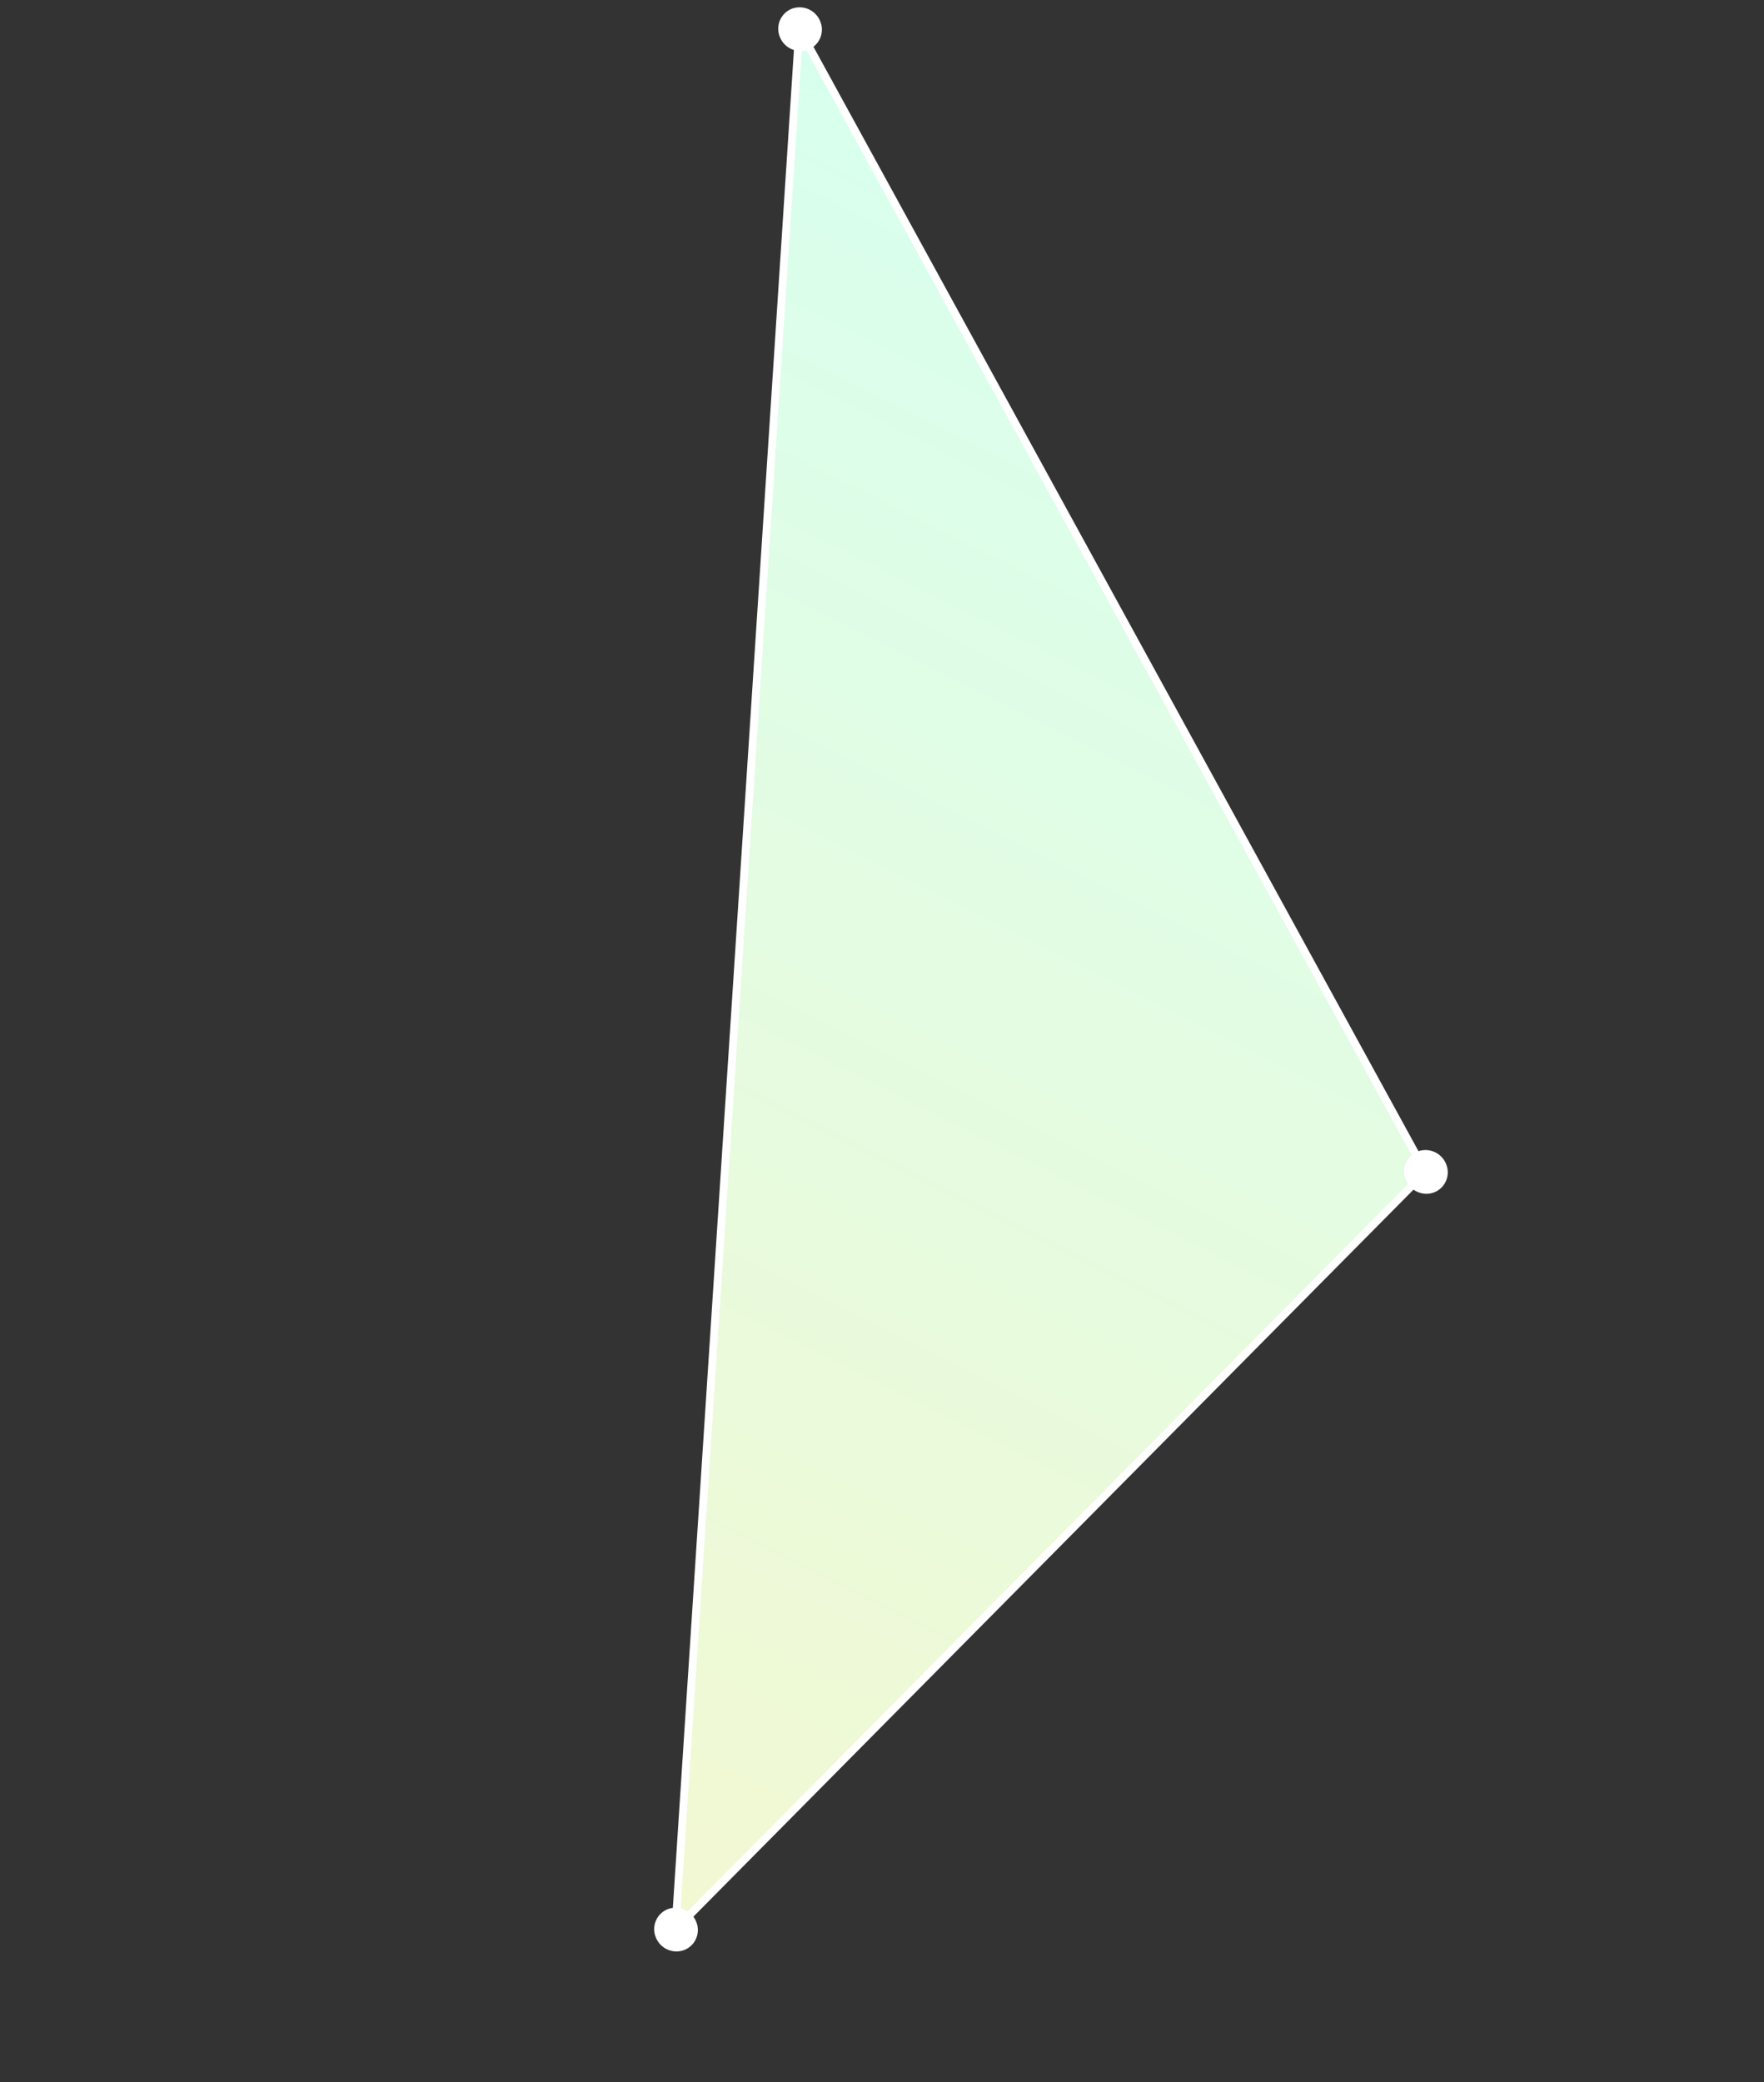 <svg xmlns="http://www.w3.org/2000/svg" xmlns:xlink="http://www.w3.org/1999/xlink" width="293.886" height="346.795" viewBox="0 0 293.886 346.795">
  <rect x="0" y="0" width="293.886" height="346.795" fill="#333333" stroke="none"/>
  <defs>
    <linearGradient id="linear-gradient" x1="0.5" x2="0.5" y2="1" gradientUnits="objectBoundingBox">
      <stop offset="0" stop-color="#d8ffee"/>
      <stop offset="1" stop-color="#f2f8d2"/>
    </linearGradient>
  </defs>
  <g id="グループ_68723" data-name="グループ 68723" transform="matrix(0.891, 0.454, -0.454, 0.891, 1918.183, -1279.172)">
    <path id="パス_66220" data-name="パス 66220" d="M1506.041,455.789l-179.4-122.281,125.323,291.4Z" transform="translate(-2333.791 1620.935)" fill="url(#linear-gradient)"/>
    <path id="パス_66178" data-name="パス 66178" d="M1506.041,455.789l-179.4-122.281,125.323,291.4Z" transform="translate(-2334.177 1620.935)" fill="none" stroke="#fff" stroke-linejoin="round" stroke-width="1.303"/>
    <path id="パス_66179" data-name="パス 66179" d="M1506.041,455.789l-179.4-122.281,125.323,291.4Z" transform="translate(-2334.065 1620.935)" fill="none"/>
    <rect id="長方形_28699" data-name="長方形 28699" width="179.395" height="291.394" transform="translate(-1007.416 1954.444)" fill="none"/>
    <path id="パス_66217" data-name="パス 66217" d="M1323.2,335.1a3.583,3.583,0,0,1-.35-5.1,3.7,3.7,0,0,1,5.172-.261,3.583,3.583,0,0,1,.35,5.1,3.7,3.7,0,0,1-5.172.261" transform="translate(-2333 1622)" fill="#fff"/>
    <path id="パス_66218" data-name="パス 66218" d="M1555.052,493.165a3.583,3.583,0,0,1-.35-5.1,3.7,3.7,0,0,1,5.172-.26,3.583,3.583,0,0,1,.35,5.1,3.7,3.7,0,0,1-5.172.261" transform="translate(-2385.532 1586.186)" fill="#fff"/>
    <path id="パス_66219" data-name="パス 66219" d="M1485.2,711.891a3.581,3.581,0,0,1-.35-5.1,3.7,3.7,0,0,1,5.172-.261,3.583,3.583,0,0,1,.349,5.1,3.7,3.7,0,0,1-5.171.261" transform="translate(-2369.705 1536.627)" fill="#fff"/>
  </g>
</svg>
